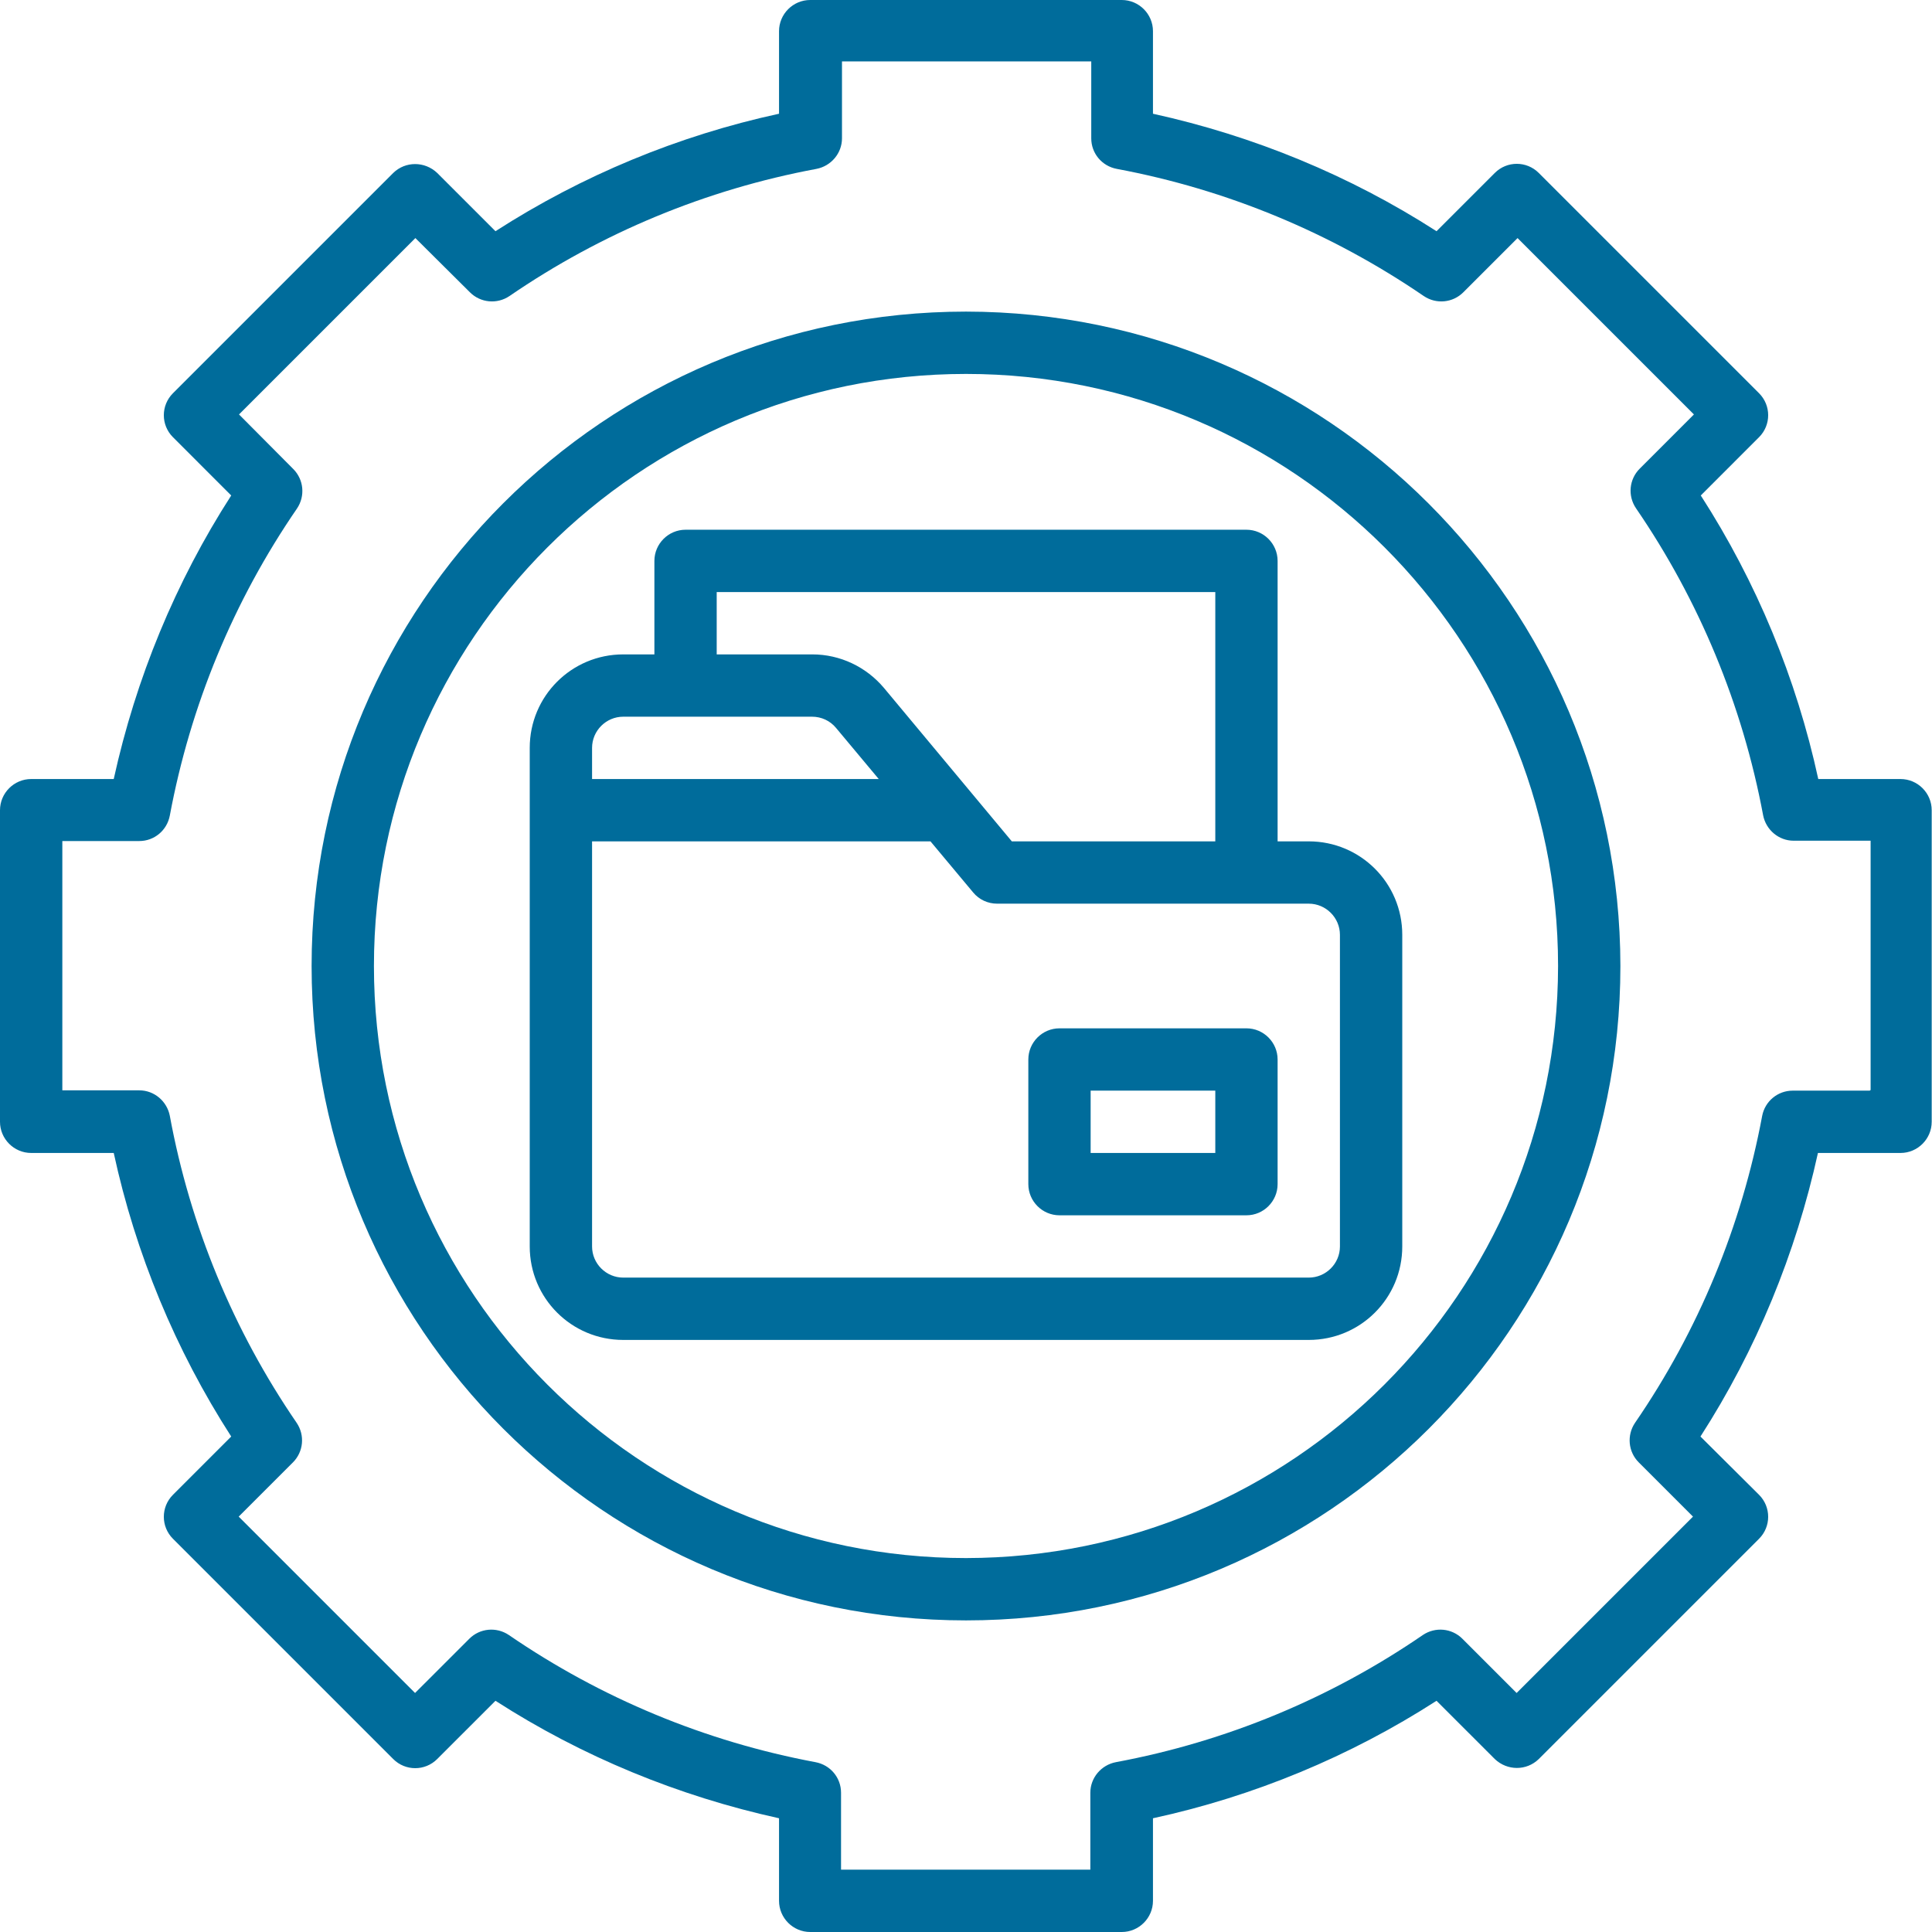 <svg xmlns="http://www.w3.org/2000/svg" width="84" height="84" viewBox="0 0 84 84" fill="none"><g id="Layer_1" clip-path="url(#clip0_4200_866)"><path id="Vector" d="M82.645 33.871H79.055C78.106 29.495 76.372 25.308 73.947 21.542L76.481 19.008C77.009 18.48 77.009 17.627 76.481 17.098L66.902 7.519C66.374 6.991 65.52 6.991 64.992 7.519L62.458 10.053C58.692 7.628 54.505 5.907 50.129 4.945V1.355C50.129 0.61 49.519 0 48.774 0H35.226C34.481 0 33.871 0.61 33.871 1.355V4.945C29.495 5.894 25.308 7.628 21.542 10.053L19.008 7.519C18.466 7.005 17.626 7.005 17.098 7.519L7.519 17.098C6.991 17.627 6.991 18.48 7.519 19.008L10.053 21.542C7.628 25.308 5.907 29.495 4.945 33.871H1.355C0.61 33.871 0 34.481 0 35.226V48.774C0 49.519 0.61 50.129 1.355 50.129H4.945C5.894 54.505 7.628 58.692 10.053 62.458L7.519 64.992C6.991 65.52 6.991 66.374 7.519 66.902L17.098 76.481C17.626 77.009 18.48 77.009 19.008 76.481L21.542 73.947C25.308 76.372 29.495 78.093 33.871 79.055V82.645C33.871 83.39 34.481 84 35.226 84H48.774C49.519 84 50.129 83.39 50.129 82.645V79.055C54.505 78.106 58.692 76.372 62.458 73.947L64.992 76.481C65.534 76.996 66.374 76.996 66.902 76.481L76.481 66.902C77.009 66.374 77.009 65.52 76.481 64.992L73.933 62.458C76.359 58.692 78.079 54.505 79.041 50.129H82.632C83.377 50.129 83.987 49.519 83.987 48.774V35.226C83.987 34.481 83.377 33.871 82.632 33.871H82.645ZM81.29 47.419H77.944C77.293 47.419 76.738 47.88 76.616 48.517C75.722 53.299 73.852 57.838 71.088 61.862C70.723 62.404 70.79 63.122 71.251 63.583L73.608 65.94L65.94 73.608L63.583 71.251C63.122 70.79 62.404 70.723 61.862 71.088C57.852 73.839 53.313 75.722 48.517 76.616C47.88 76.738 47.406 77.293 47.406 77.944V81.29H36.567V77.944C36.567 77.293 36.106 76.738 35.456 76.616C30.674 75.722 26.135 73.839 22.125 71.088C21.583 70.723 20.864 70.79 20.404 71.251L18.046 73.608L10.378 65.94L12.736 63.583C13.196 63.122 13.264 62.404 12.898 61.862C10.148 57.852 8.265 53.299 7.384 48.517C7.262 47.88 6.706 47.406 6.056 47.406H2.71V36.567H6.056C6.706 36.567 7.262 36.106 7.384 35.456C8.278 30.674 10.148 26.135 12.912 22.111C13.277 21.569 13.21 20.851 12.749 20.39L10.392 18.019L18.06 10.351L20.431 12.708C20.892 13.169 21.61 13.237 22.152 12.871C26.162 10.121 30.701 8.237 35.497 7.343C36.133 7.221 36.608 6.666 36.608 6.015V2.669H47.446V6.015C47.446 6.666 47.907 7.221 48.557 7.343C53.34 8.237 57.879 10.121 61.903 12.871C62.444 13.237 63.163 13.169 63.623 12.708L65.981 10.351L73.649 18.019L71.292 20.377C70.831 20.837 70.763 21.555 71.129 22.097C73.879 26.108 75.763 30.66 76.657 35.443C76.779 36.079 77.334 36.553 77.984 36.553H81.331V47.392L81.29 47.419Z" fill="#006C9B"></path><path id="Vector_2" d="M42 13.548C26.284 13.548 13.548 26.284 13.548 42C13.548 57.716 26.284 70.452 42 70.452C57.716 70.452 70.452 57.716 70.452 42C70.438 26.297 57.703 13.562 42 13.548ZM42 67.742C27.788 67.742 16.258 56.212 16.258 42C16.258 27.788 27.788 16.258 42 16.258C56.212 16.258 67.742 27.788 67.742 42C67.728 56.212 56.212 67.728 42 67.742Z" fill="#006C9B"></path><path id="Vector_3" d="M56.903 36.581H55.548V24.387C55.548 23.642 54.939 23.032 54.194 23.032H29.806C29.061 23.032 28.452 23.642 28.452 24.387V28.452H27.097C24.848 28.452 23.032 30.267 23.032 32.516V54.194C23.032 56.443 24.848 58.258 27.097 58.258H56.903C59.152 58.258 60.968 56.443 60.968 54.194V40.645C60.968 38.396 59.152 36.581 56.903 36.581ZM31.161 25.742H52.839V36.581H43.992L38.437 29.915C37.664 28.994 36.526 28.452 35.321 28.452H31.161V25.742ZM27.097 31.161H35.307C35.714 31.161 36.093 31.337 36.35 31.649L38.206 33.871H25.742V32.516C25.742 31.771 26.352 31.161 27.097 31.161ZM58.258 54.194C58.258 54.939 57.648 55.548 56.903 55.548H27.097C26.352 55.548 25.742 54.939 25.742 54.194V36.581H40.456L42.312 38.803C42.569 39.114 42.948 39.29 43.355 39.29H56.903C57.648 39.29 58.258 39.9 58.258 40.645V54.194Z" fill="#006C9B"></path><path id="Vector_4" d="M54.194 44.71H46.065C45.319 44.71 44.71 45.319 44.71 46.065V51.484C44.71 52.229 45.319 52.839 46.065 52.839H54.194C54.939 52.839 55.548 52.229 55.548 51.484V46.065C55.548 45.319 54.939 44.71 54.194 44.71ZM52.839 50.129H47.419V47.419H52.839V50.129Z" fill="#006C9B"></path></g><defs><clipPath id="clip0_4200_866"><rect width="84" height="84" fill="white"></rect></clipPath></defs></svg>